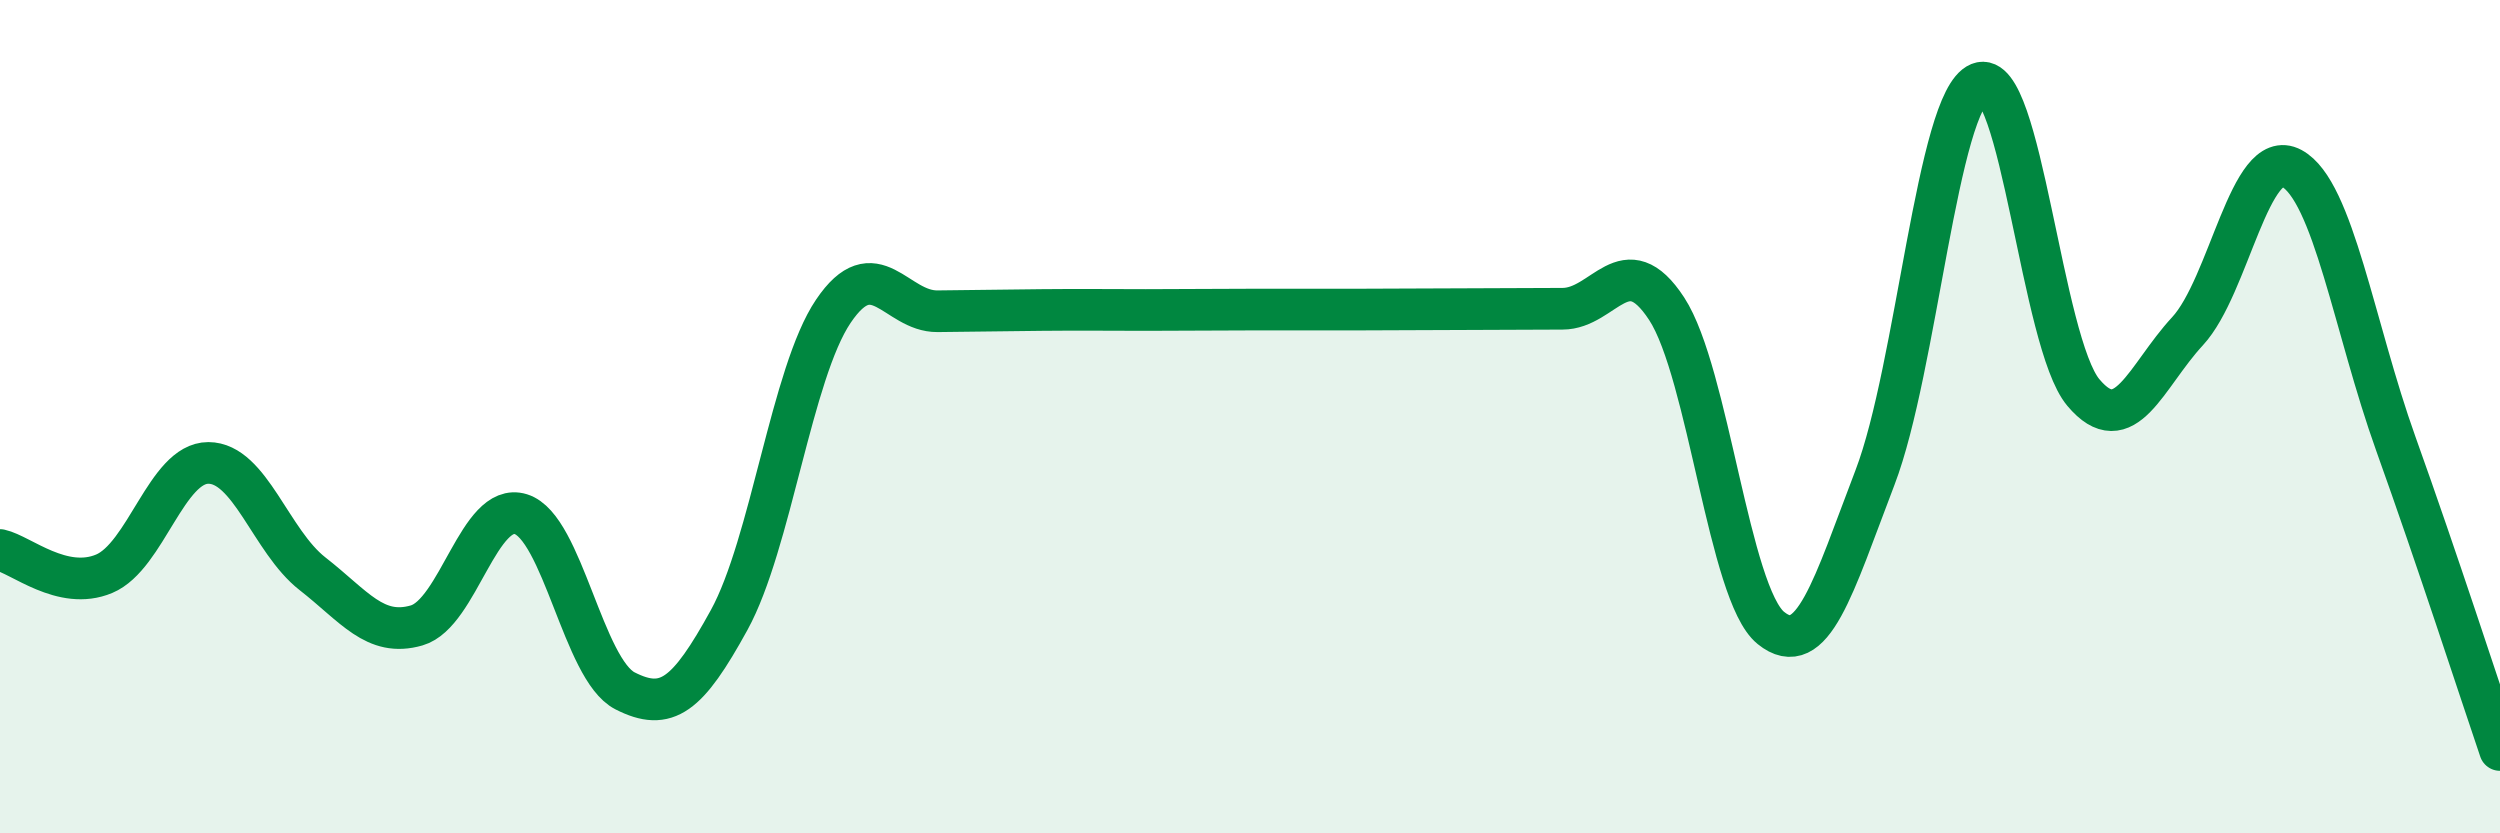 
    <svg width="60" height="20" viewBox="0 0 60 20" xmlns="http://www.w3.org/2000/svg">
      <path
        d="M 0,13.2 C 0.5,13.31 1.5,14.19 2.5,13.77 C 3.5,13.35 4,11.11 5,11.11 C 6,11.11 6.5,12.99 7.5,13.77 C 8.5,14.55 9,15.3 10,15.01 C 11,14.72 11.5,12.03 12.5,12.34 C 13.5,12.65 14,16.07 15,16.58 C 16,17.09 16.5,16.7 17.5,14.88 C 18.5,13.06 19,8.95 20,7.47 C 21,5.99 21.5,7.48 22.5,7.47 C 23.5,7.46 24,7.45 25,7.44 C 26,7.43 26.5,7.44 27.5,7.44 C 28.5,7.44 29,7.43 30,7.43 C 31,7.43 31.5,7.43 32.5,7.43 C 33.5,7.43 34,7.42 35,7.42 C 36,7.42 36.5,7.41 37.5,7.41 C 38.5,7.41 39,5.88 40,7.41 C 41,8.94 41.5,14.26 42.5,15.07 C 43.5,15.88 44,14.07 45,11.46 C 46,8.85 46.5,2.41 47.5,2 C 48.5,1.59 49,8.23 50,9.42 C 51,10.61 51.5,9.03 52.5,7.95 C 53.5,6.87 54,3.5 55,4.04 C 56,4.58 56.5,7.86 57.5,10.65 C 58.5,13.44 59.5,16.53 60,18L60 20L0 20Z"
        fill="#008740"
        opacity="0.1"
        stroke-linecap="round"
        stroke-linejoin="round"
      />
      <path
        d="M 0,13.2 C 0.5,13.31 1.5,14.19 2.5,13.77 C 3.5,13.35 4,11.11 5,11.11 C 6,11.11 6.5,12.99 7.5,13.77 C 8.5,14.55 9,15.3 10,15.01 C 11,14.72 11.5,12.03 12.5,12.34 C 13.5,12.65 14,16.07 15,16.58 C 16,17.09 16.5,16.7 17.5,14.88 C 18.5,13.06 19,8.95 20,7.47 C 21,5.99 21.5,7.48 22.5,7.47 C 23.5,7.46 24,7.45 25,7.44 C 26,7.43 26.5,7.44 27.5,7.44 C 28.5,7.44 29,7.43 30,7.43 C 31,7.43 31.5,7.43 32.5,7.43 C 33.5,7.43 34,7.42 35,7.42 C 36,7.42 36.5,7.41 37.5,7.41 C 38.5,7.41 39,5.88 40,7.41 C 41,8.94 41.5,14.26 42.5,15.07 C 43.5,15.88 44,14.07 45,11.46 C 46,8.85 46.5,2.41 47.5,2 C 48.5,1.59 49,8.23 50,9.42 C 51,10.61 51.5,9.03 52.5,7.95 C 53.5,6.87 54,3.5 55,4.04 C 56,4.58 56.5,7.86 57.5,10.65 C 58.5,13.44 59.5,16.53 60,18"
        stroke="#008740"
        stroke-width="1"
        fill="none"
        stroke-linecap="round"
        stroke-linejoin="round"
      />
    </svg>
  